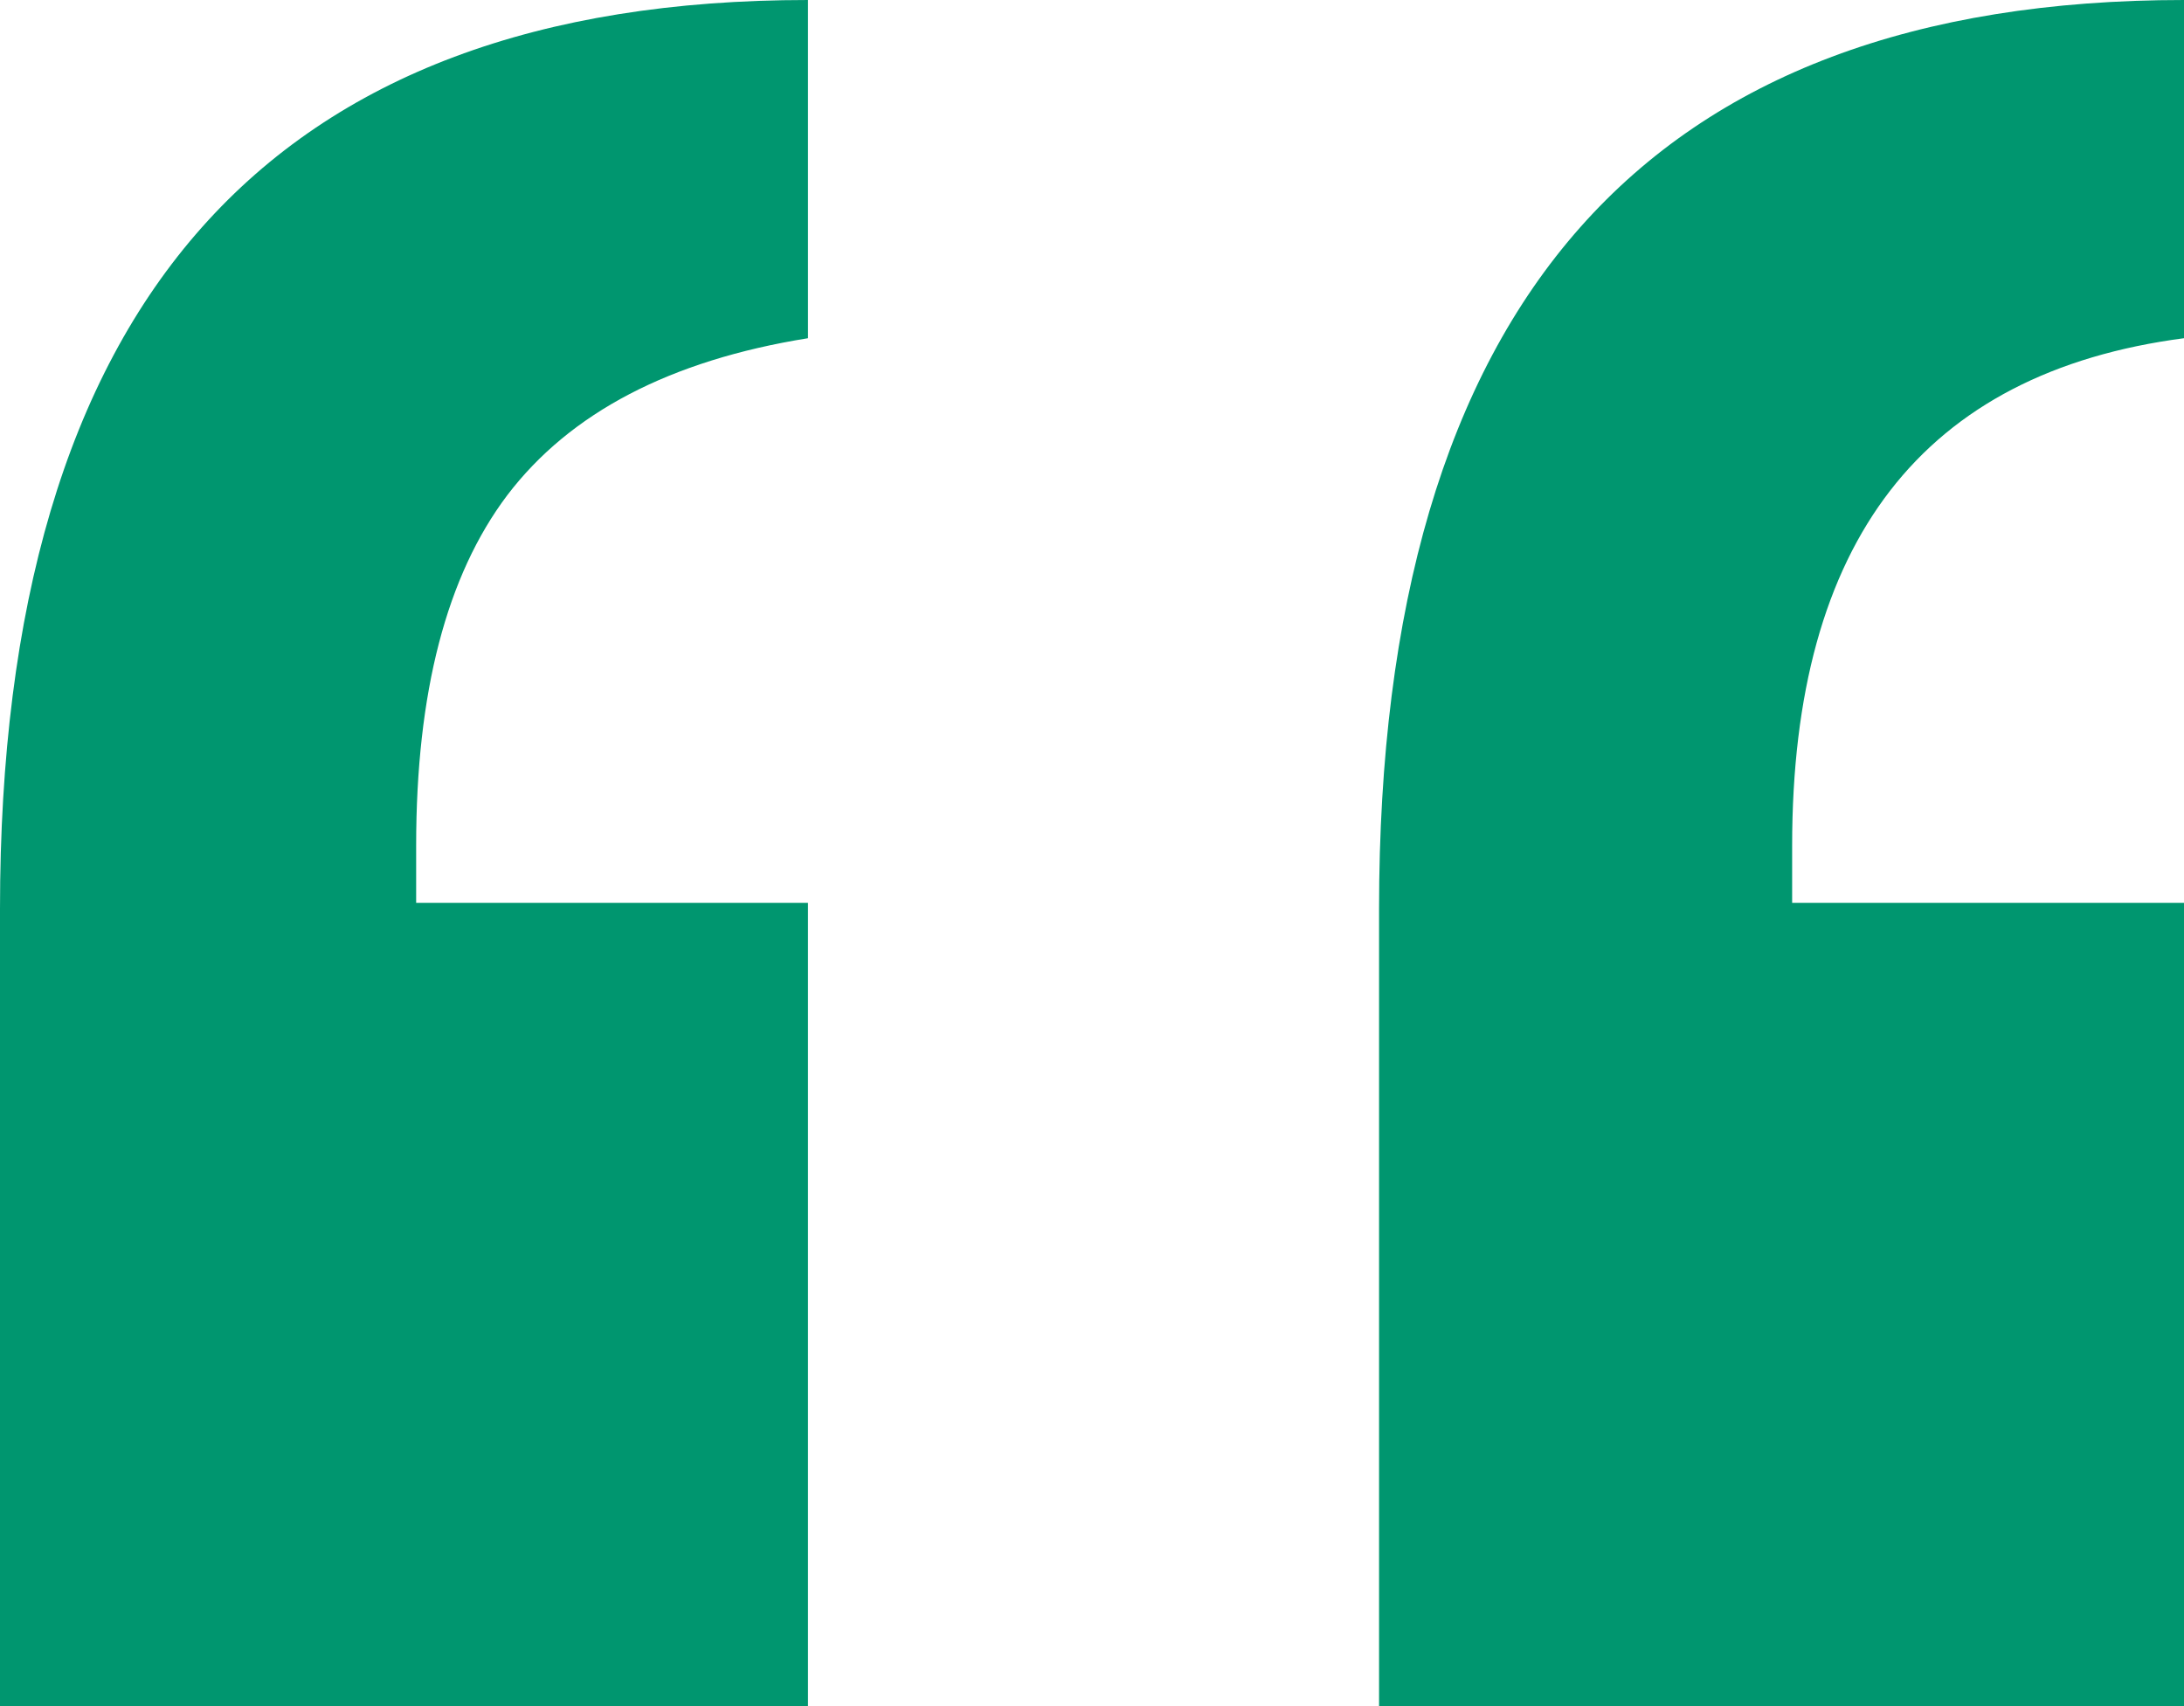 <svg width="64" height="50" viewBox="0 0 64 50" fill="none" xmlns="http://www.w3.org/2000/svg">
<path d="M12.195 24.779V26.46H23.677V50H0V26.637C0 8.879 7.892 0 23.677 0V9.912C19.642 10.56 16.705 12.094 14.865 14.513C13.085 16.873 12.195 20.295 12.195 24.779ZM52.517 24.779V26.46H64V50H40.412V26.637C40.412 8.879 48.275 0 64 0V9.912C56.345 10.915 52.517 15.87 52.517 24.779Z" fill="#00966F"/>
</svg>

